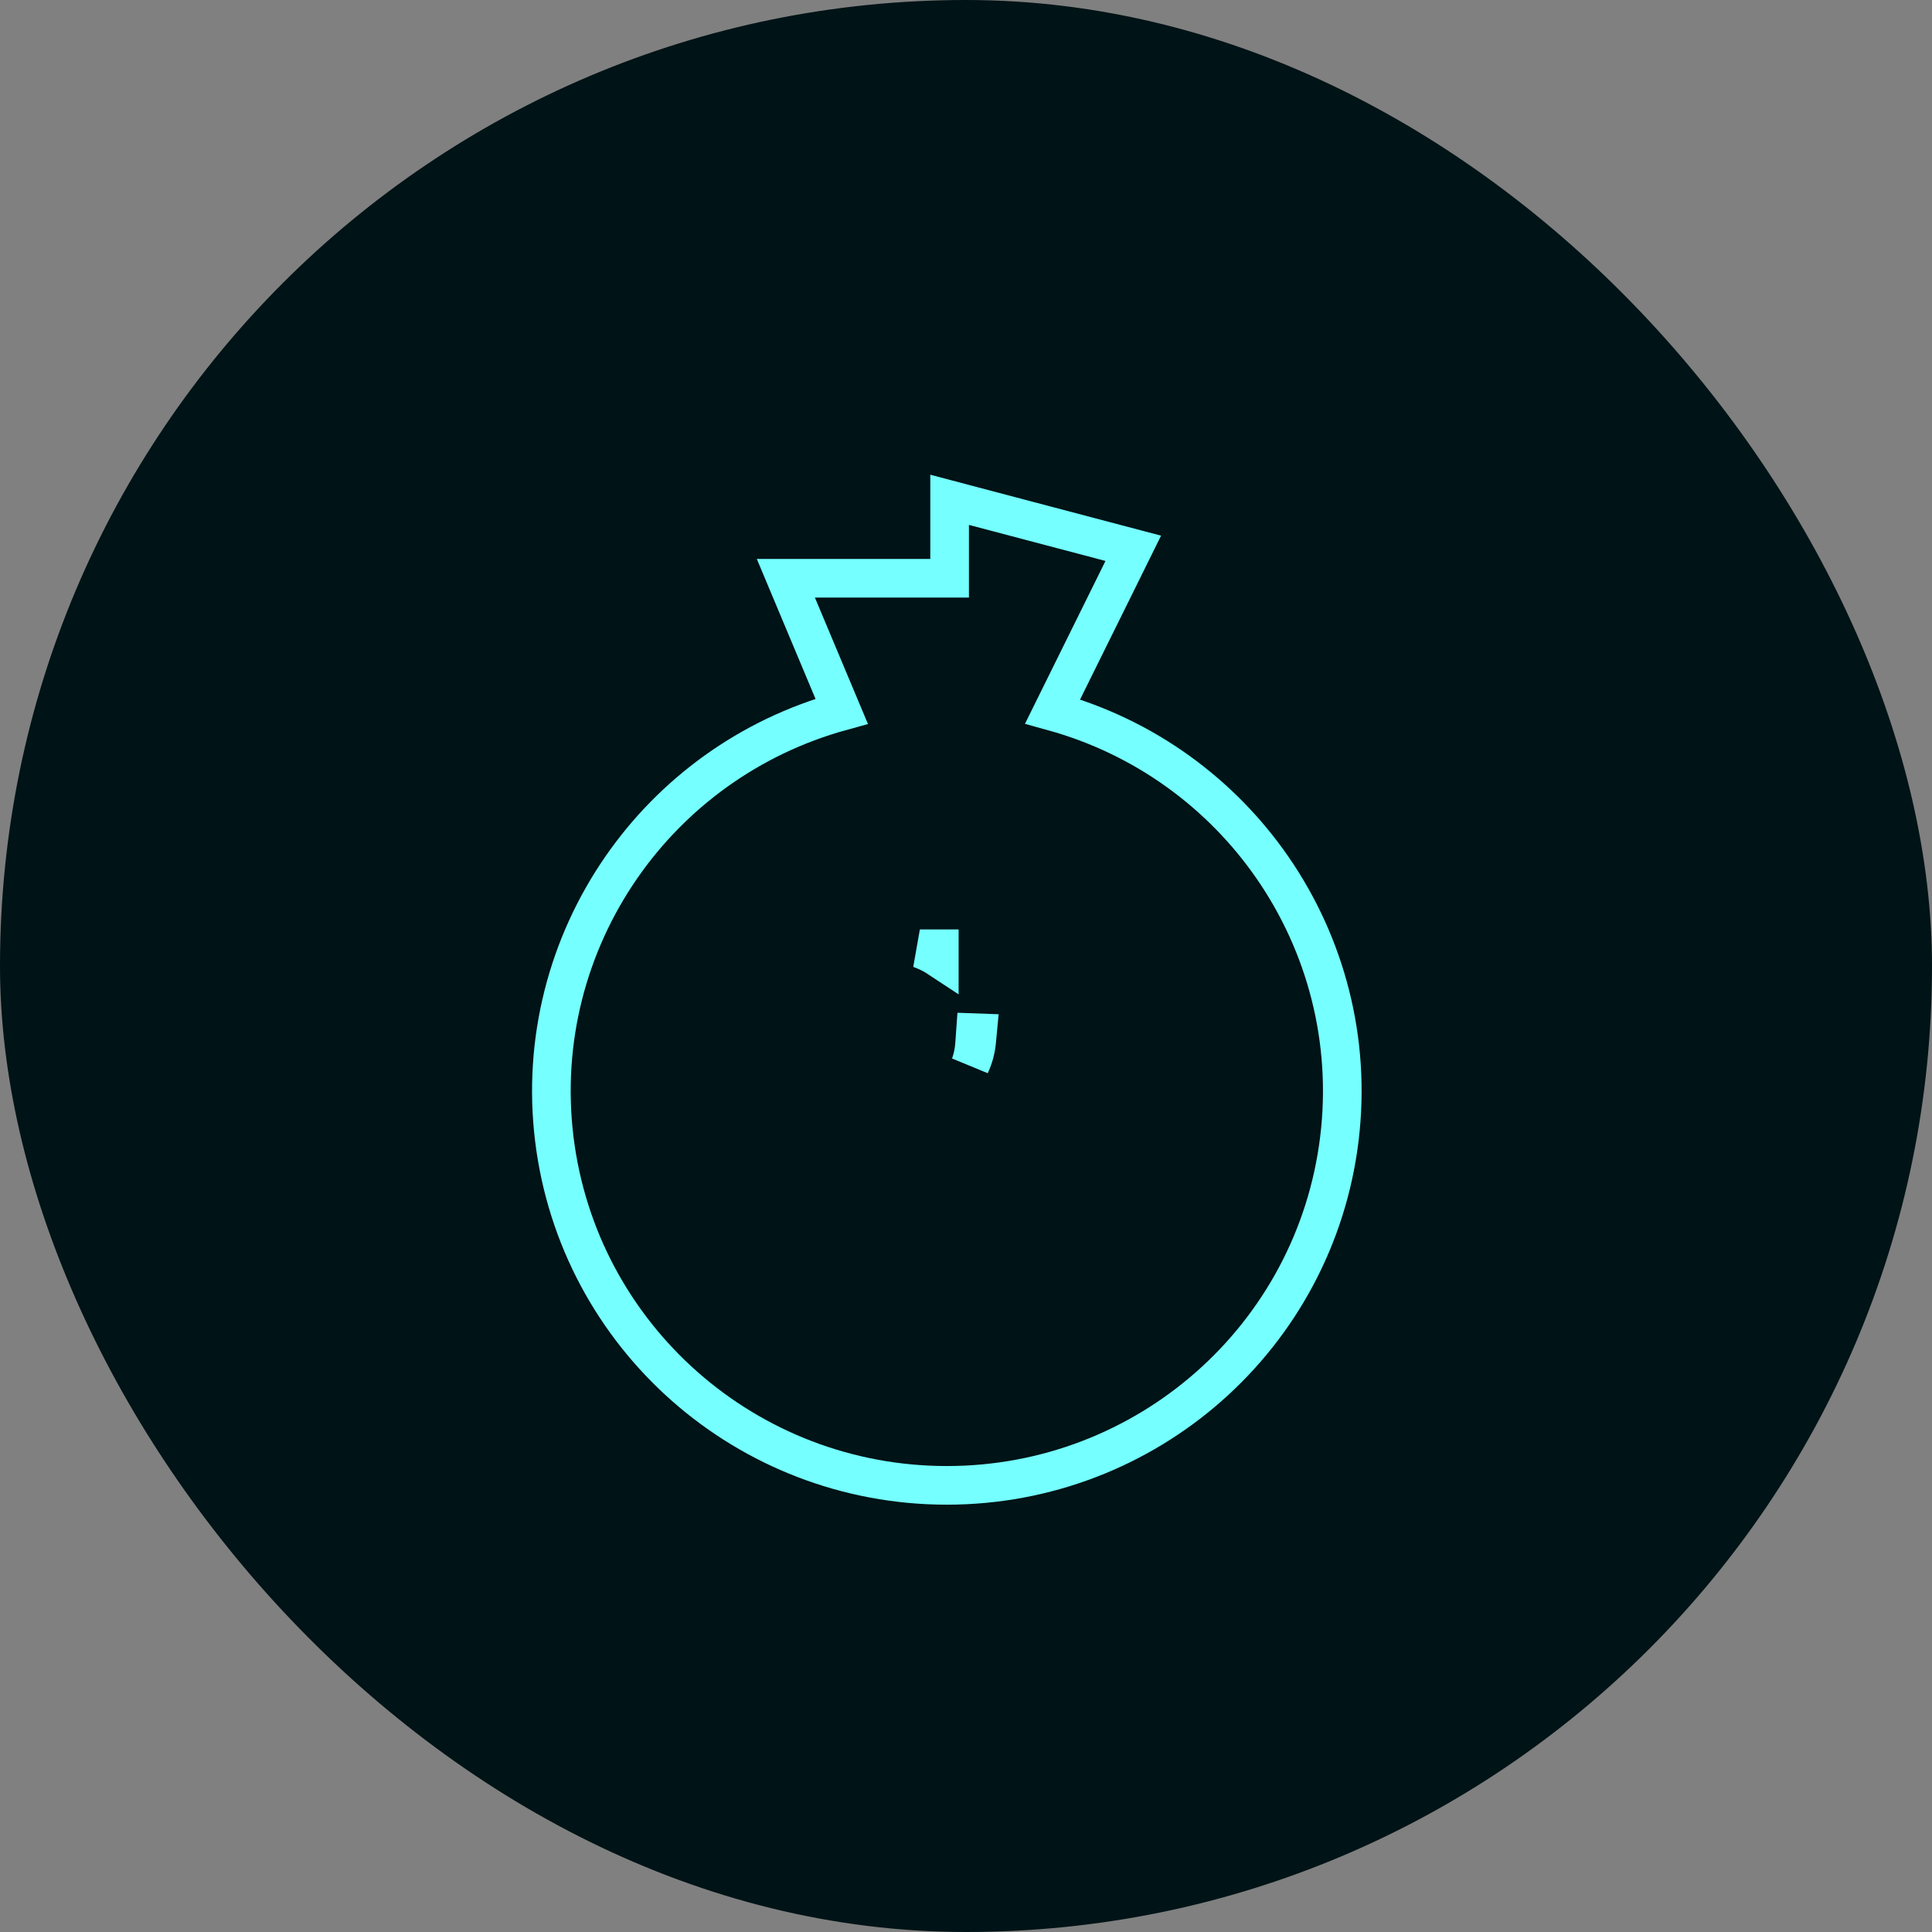 <svg width="50" height="50" viewBox="0 0 50 50" fill="none" xmlns="http://www.w3.org/2000/svg">
<rect x="0" y="0" width="50" height="50" fill="#808080" stroke="none"/>
<rect width="50" height="50" rx="25" fill="#001316"/>
<path d="M21.782 18.407C19.386 19.067 17.405 20.533 16.08 22.448C14.704 24.436 14.033 26.912 14.345 29.473L14.345 29.473C14.657 32.033 15.904 34.277 17.718 35.878C19.532 37.479 21.916 38.441 24.504 38.441C27.091 38.441 29.476 37.479 31.29 35.878C33.104 34.277 34.351 32.033 34.663 29.473C34.975 26.912 34.304 24.436 32.928 22.448C31.604 20.535 29.626 19.071 27.242 18.412L29.058 14.739L29.329 14.19L28.738 14.034L25.203 13.101L24.576 12.935V13.584V14.965H24.546H21.09H20.338L20.629 15.659L21.782 18.407Z" stroke="#75FFFF"/>
<path d="M25.222 27.019L25.243 26.727L25.297 26.729L25.276 26.95C25.255 27.17 25.198 27.375 25.11 27.562C25.171 27.391 25.209 27.21 25.222 27.019ZM23.806 24.553H24.309V24.804C24.158 24.704 23.99 24.62 23.806 24.553Z" stroke="#75FFFF"/>
</svg>
